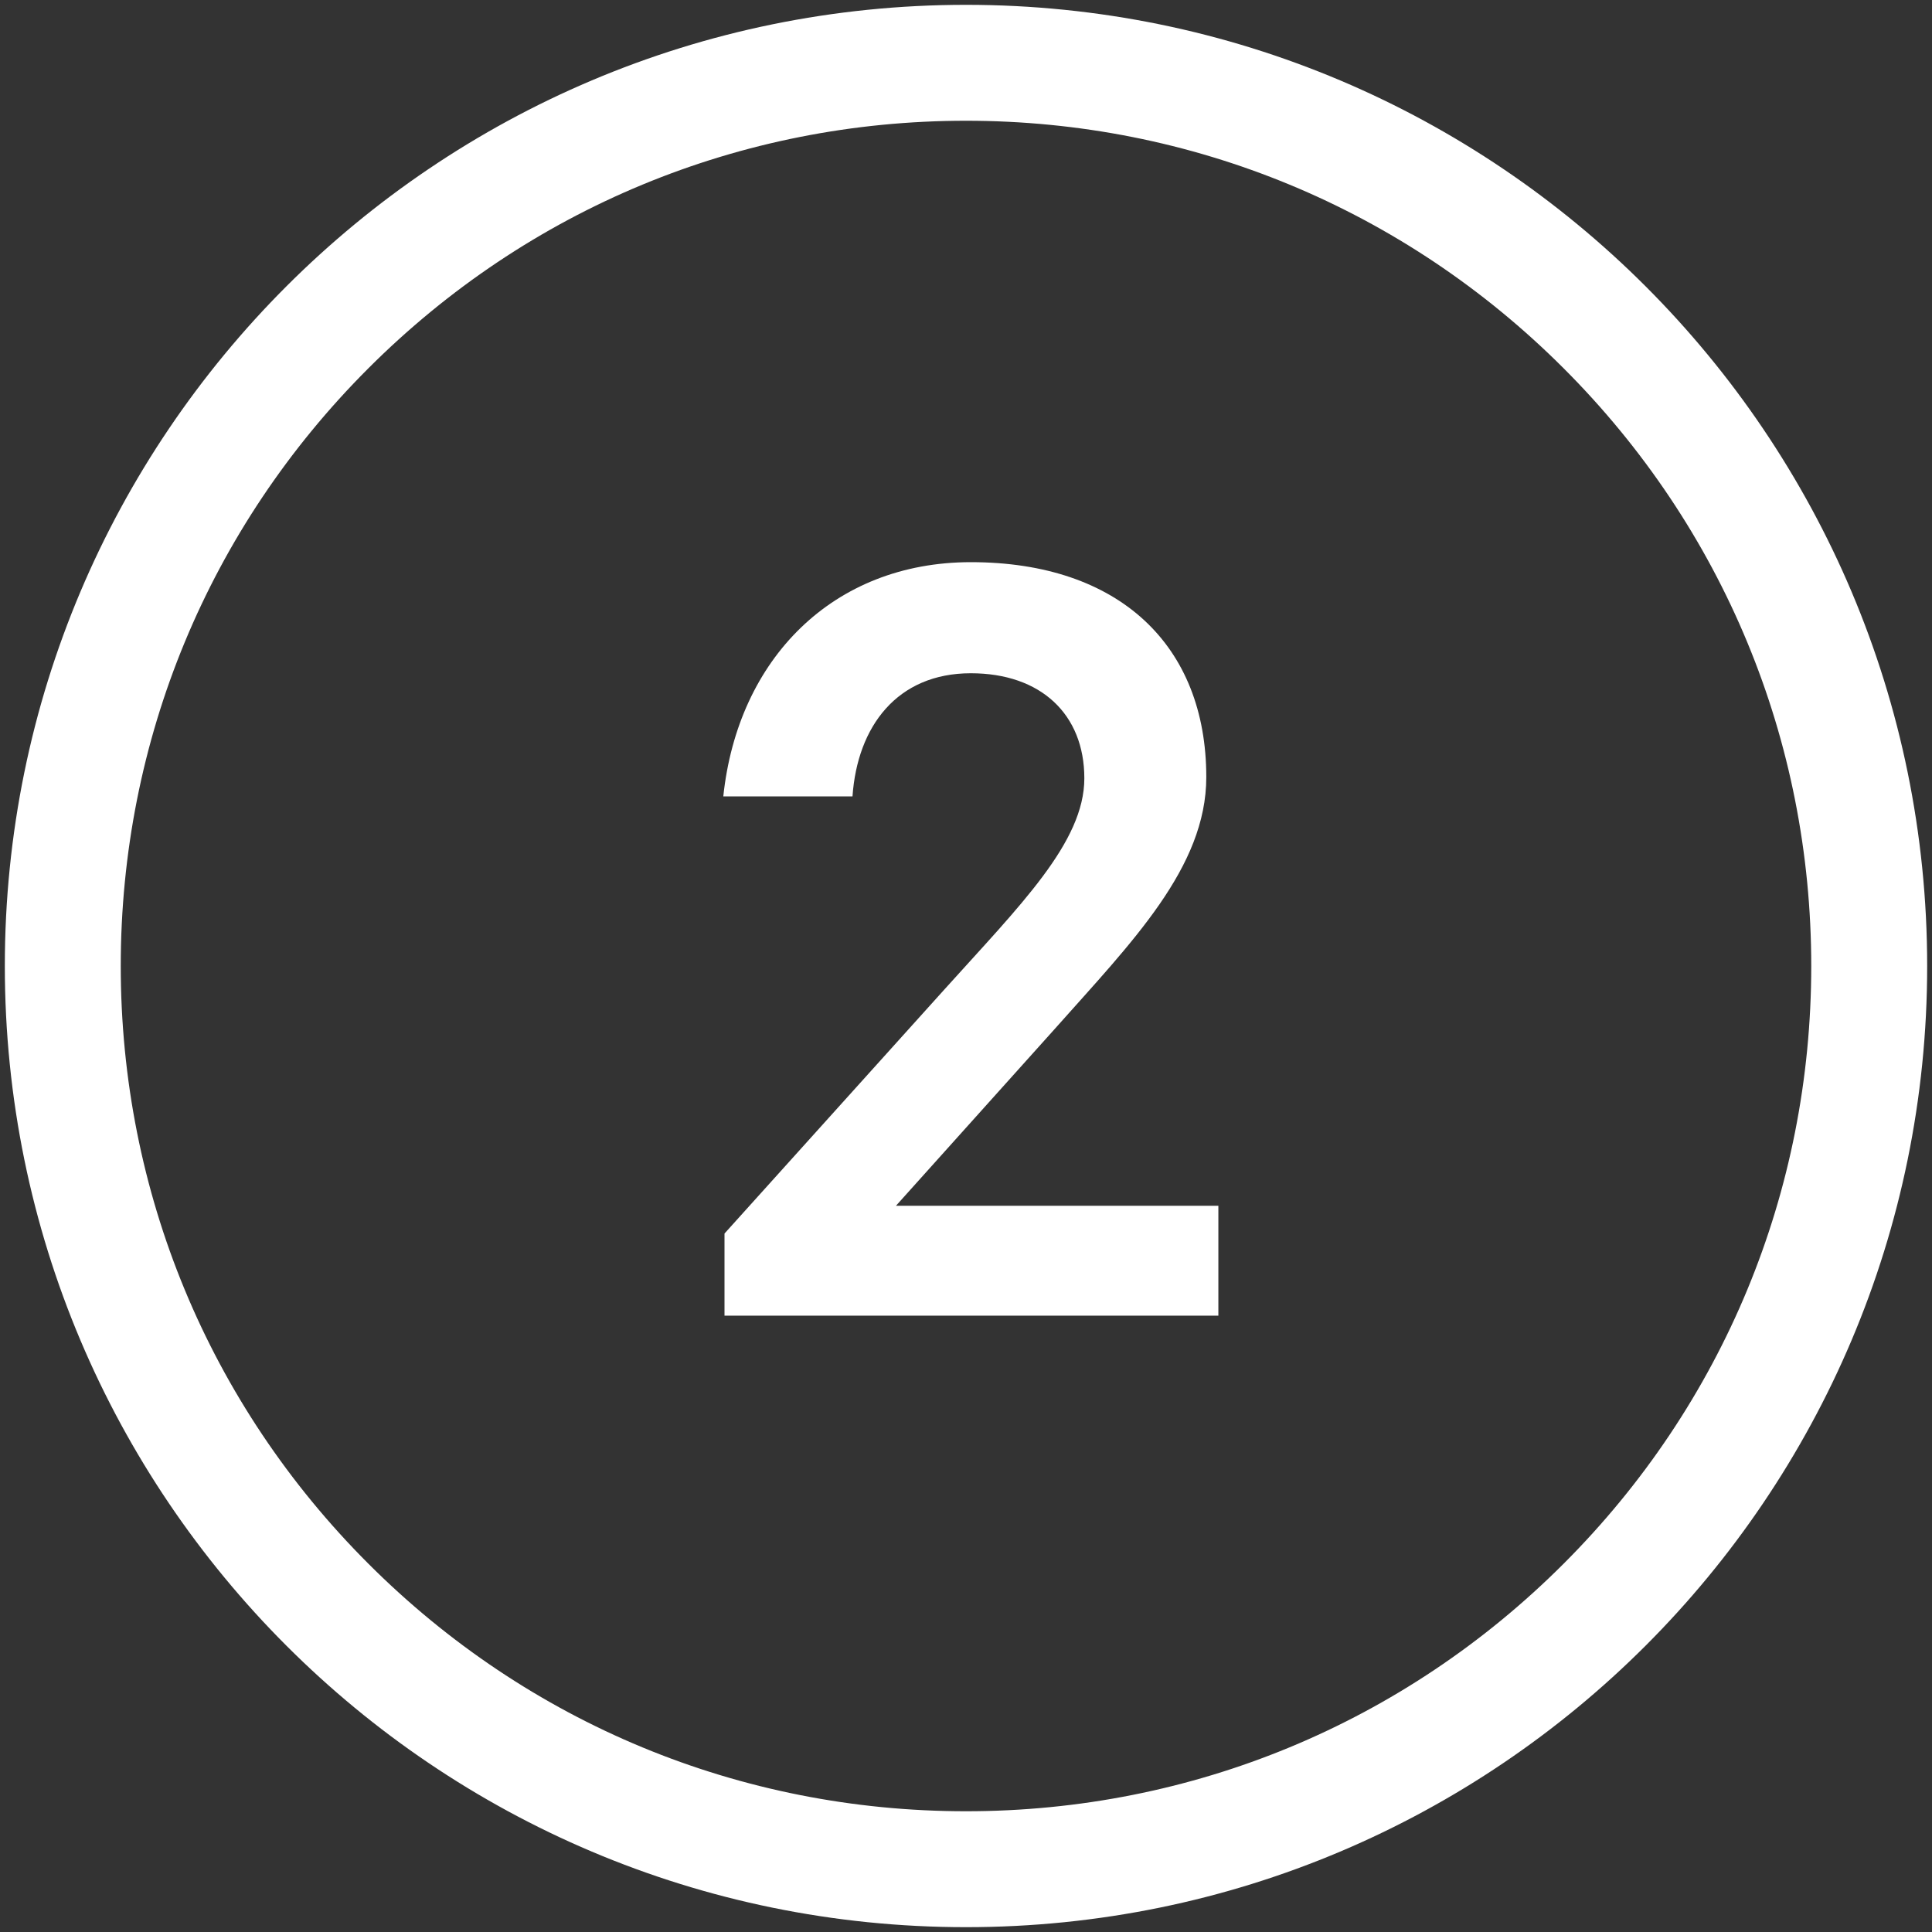 <?xml version="1.0" encoding="UTF-8"?><svg id="Layer_1" xmlns="http://www.w3.org/2000/svg" viewBox="0 0 400 400"><rect x="0" y="0" width="400" height="400" fill="#333333" stroke="none"/><defs><style>.cls-1{fill:#fff;}</style></defs><path class="cls-1" d="m200,25c46.74,0,90.69,18.2,123.74,51.26,33.05,33.05,51.26,77,51.26,123.74s-18.2,90.69-51.26,123.74c-33.05,33.05-77,51.26-123.74,51.26s-90.69-18.2-123.74-51.26c-33.05-33.05-51.26-77-51.26-123.74s18.2-90.69,51.26-123.74c33.05-33.05,77-51.26,123.74-51.26m0-24C90.1,1,1,90.1,1,200s89.1,199,199,199,199-89.1,199-199S309.9,1,200,1h0Z"/><path class="cls-1" d="m201,139.39c-15.25,0-23.5,11-24.5,25.5h-26.75c3-28.5,22.75-48.5,51.25-48.5,30.75,0,48.75,17.25,48.75,44.5,0,18.75-15.5,34.25-31.25,52l-33,36.75h66.75v22.75h-102.25v-17l45.5-50.5c15.75-17.5,29-30.5,29-43.75s-9-21.75-23.5-21.75Z"/></svg>